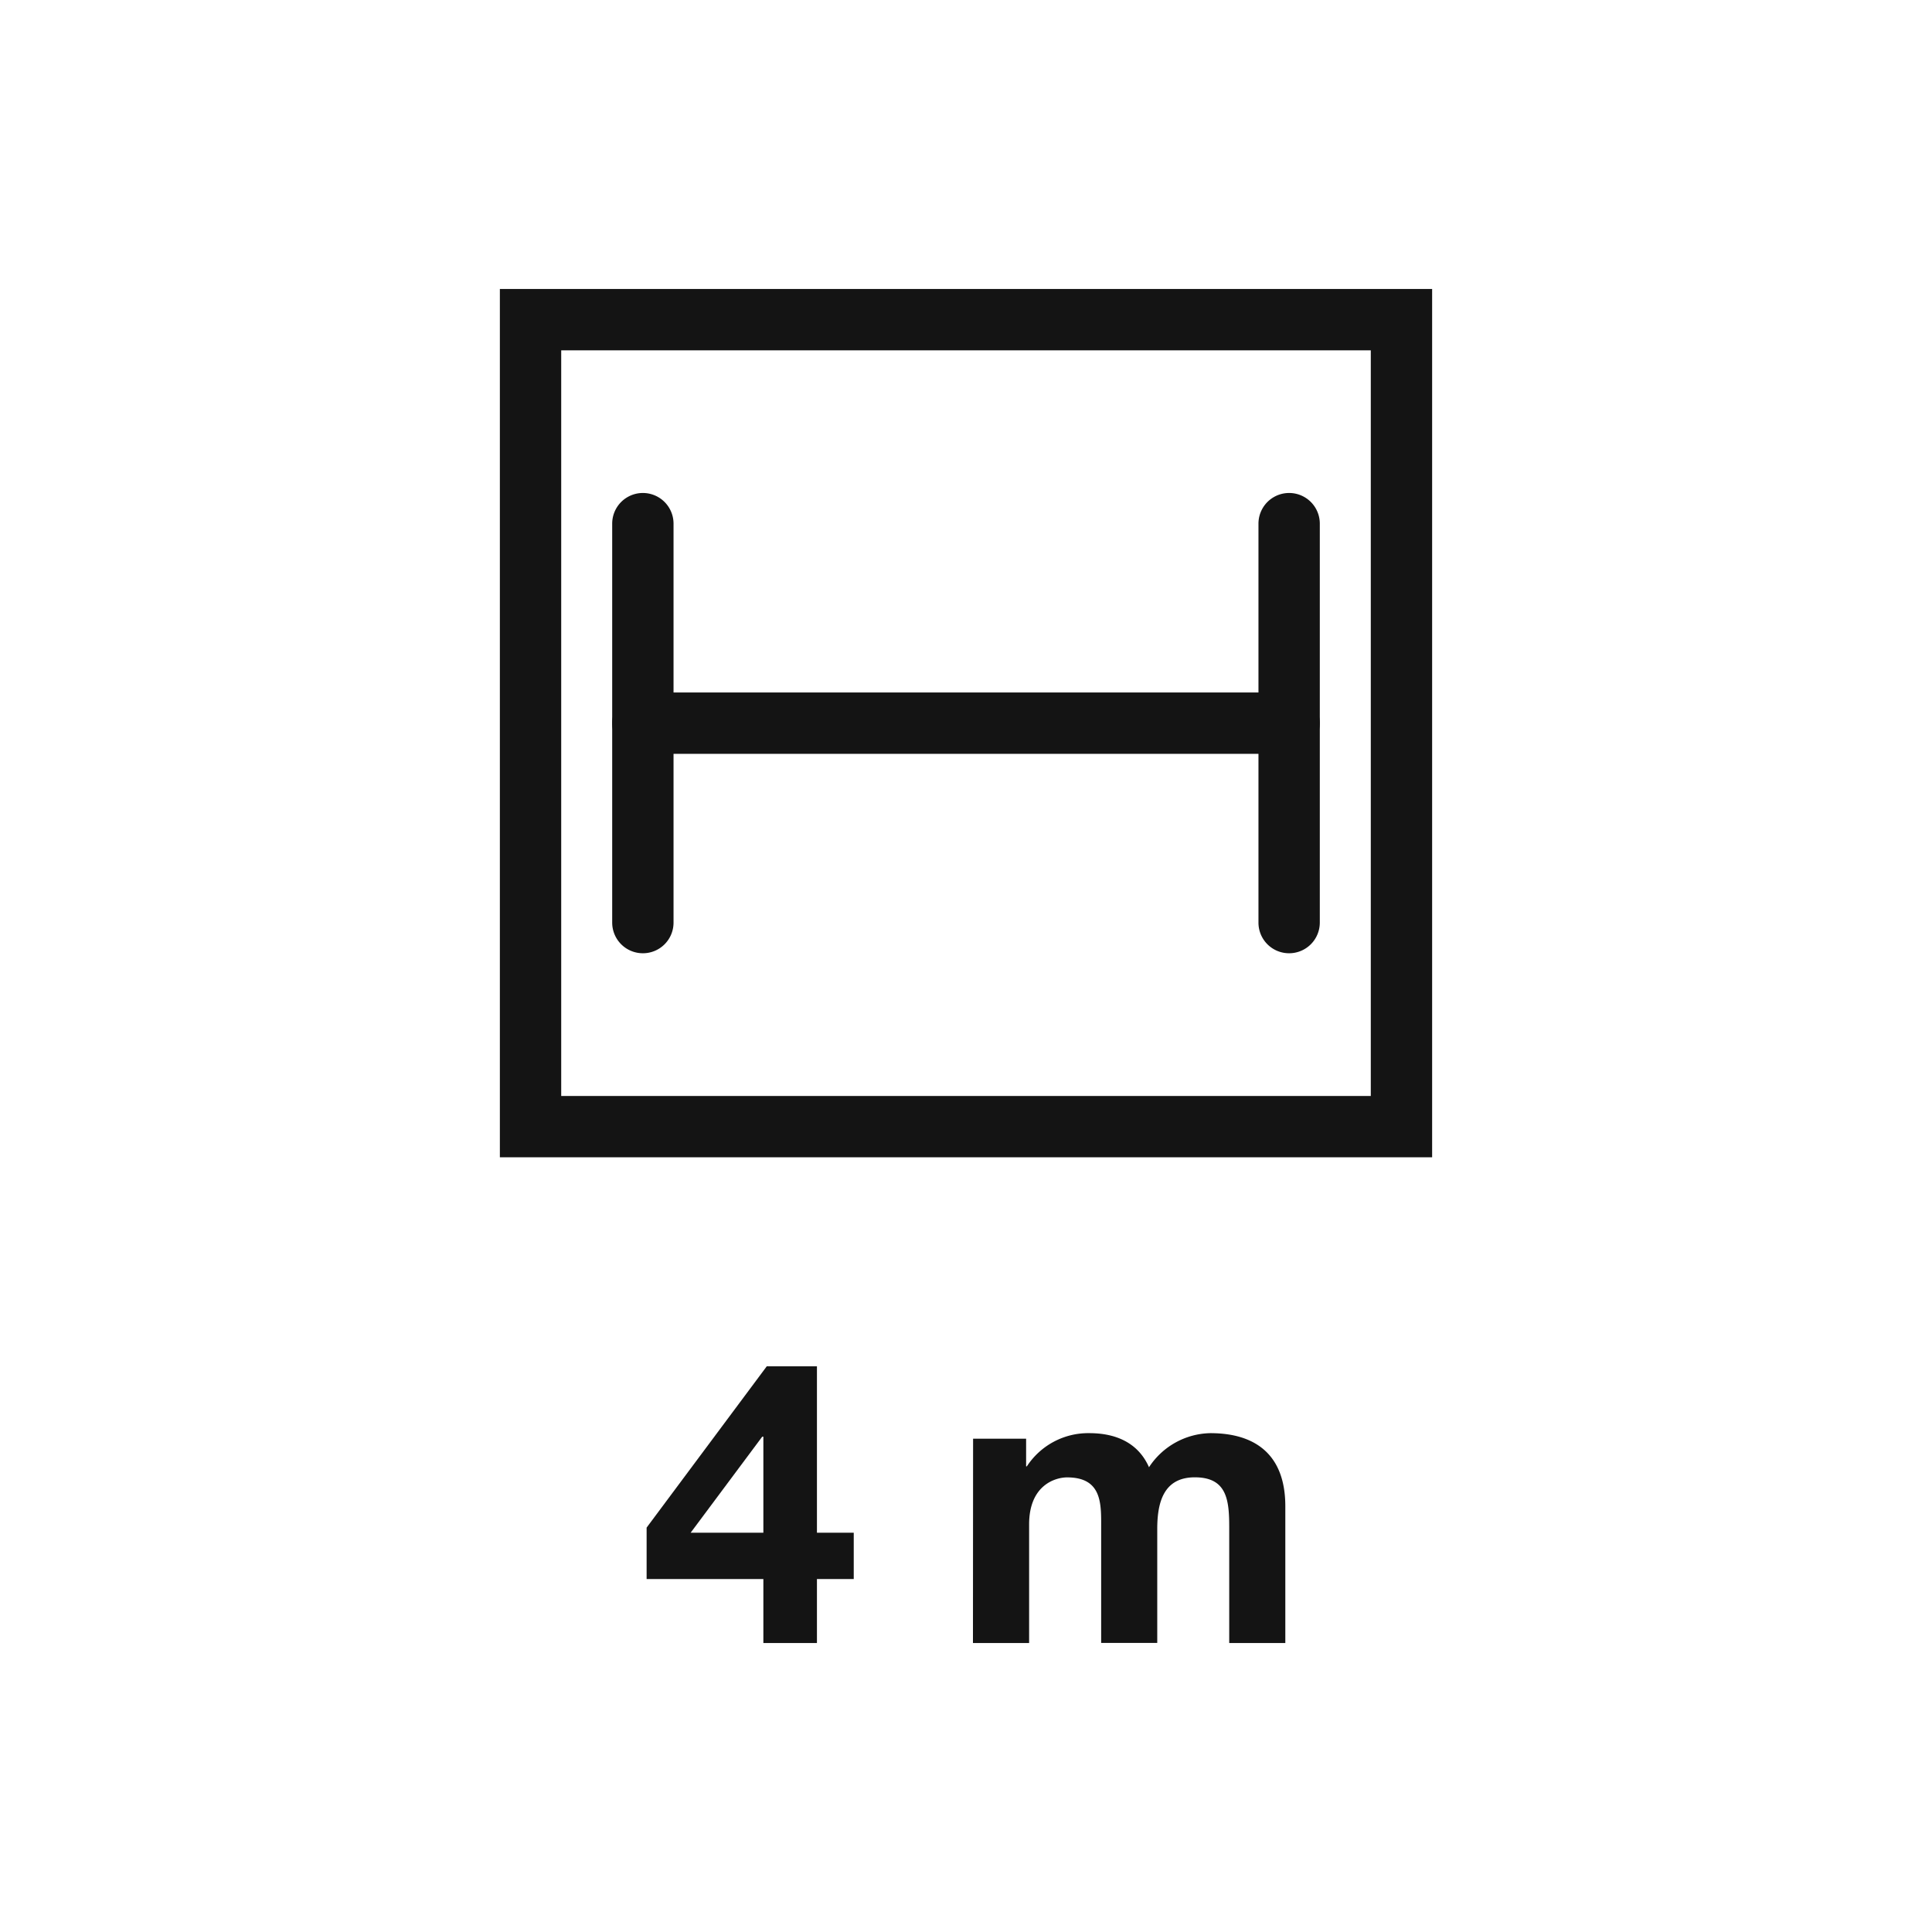 <svg id="Tracciati" xmlns="http://www.w3.org/2000/svg" viewBox="0 0 283.46 283.46"><defs><style>.cls-1{fill:#141414;}</style></defs><path class="cls-1" d="M210.12,169.8H73.34V42.4H210.12Zm-127.78-9H201.12V51.4H82.34Z"/><path class="cls-1" d="M189.14,110.6H94.32a4.5,4.5,0,0,1,0-9h94.82a4.5,4.5,0,0,1,0,9Z"/><path class="cls-1" d="M94.32,139.86a4.5,4.5,0,0,1-4.5-4.5V76.83a4.5,4.5,0,1,1,9,0v58.53A4.49,4.49,0,0,1,94.32,139.86Z"/><path class="cls-1" d="M189.14,139.86a4.49,4.49,0,0,1-4.5-4.5V76.83a4.5,4.5,0,1,1,9,0v58.53A4.5,4.5,0,0,1,189.14,139.86Z"/><path class="cls-1" d="M112,231.67H94.87v-7.54l17.63-23.67h7.36v24.42h5.4v6.79h-5.4v9.39H112Zm0-20.88h-.17l-10.5,14.09H112Z"/><path class="cls-1" d="M142.77,211.08h7.78v4.06h.11a10.75,10.75,0,0,1,9.17-4.87c3.77,0,7.13,1.33,8.75,5a11,11,0,0,1,9-5c6.38,0,11,2.95,11,10.73v20.06h-8.23v-17c0-4-.35-7.31-5.05-7.31s-5.51,3.89-5.51,7.6v16.7h-8.23V224.24c0-3.47.23-7.48-5-7.48-1.63,0-5.57,1.05-5.57,6.9v17.4h-8.24Z"/></svg>